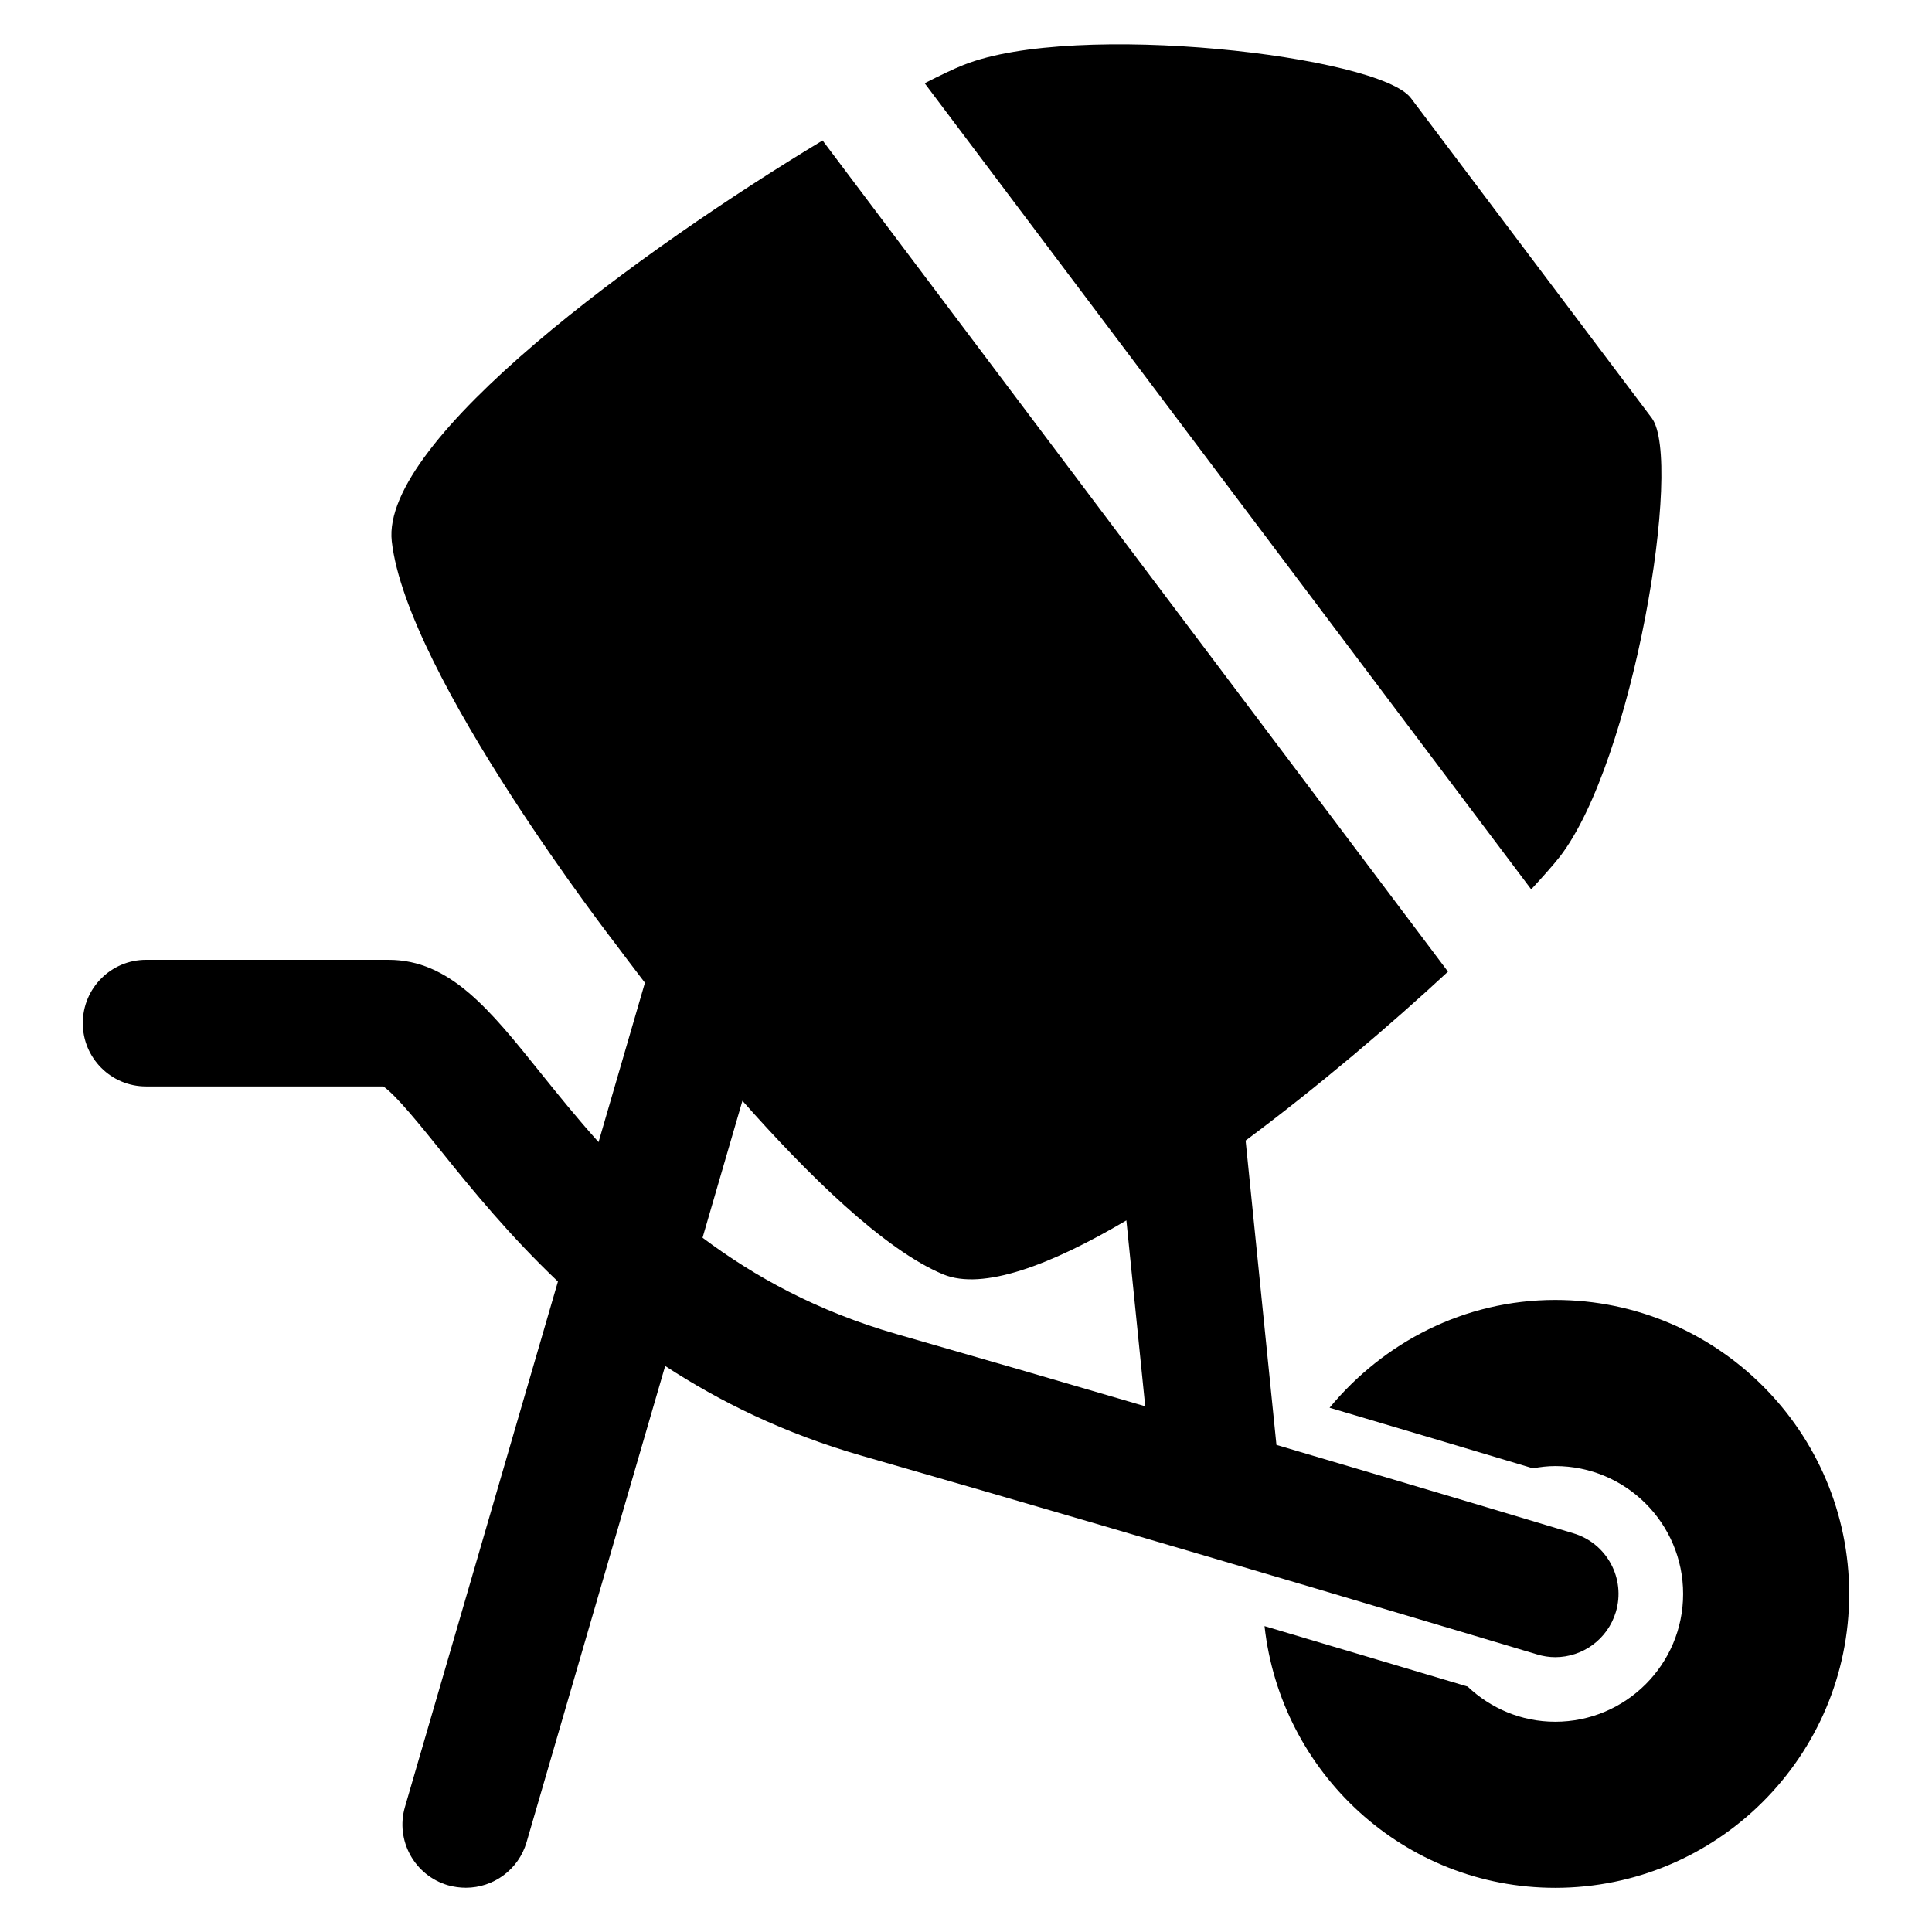 <?xml version="1.0" encoding="UTF-8"?>
<!-- Uploaded to: SVG Repo, www.svgrepo.com, Generator: SVG Repo Mixer Tools -->
<svg fill="#000000" width="800px" height="800px" version="1.1" viewBox="144 144 512 512" xmlns="http://www.w3.org/2000/svg">
 <g>
  <path d="m557.32 371.1c19.512-25.191 32.793-105.14 24.41-116.32-8.41-11.176-31.922-42.395-31.922-42.395s-23.496-31.25-31.906-42.395c-8.41-11.207-88.914-20.578-118.52-8.793-2.656 1.039-6.289 2.809-10.336 4.856l160.74 213.64c3.07-3.344 5.773-6.352 7.527-8.598z"/>
  <path d="m556.15 488.5c-24.152 0-45.48 11.266-59.801 28.566 22.746 6.734 41.664 12.383 53.891 16.047 1.922-0.352 3.879-0.594 5.91-0.594 18.688 0 33.895 15.176 33.895 33.879 0 18.703-15.207 33.879-33.895 33.879-9.008 0-17.145-3.574-23.223-9.328-13.418-4-32.121-9.574-53.816-16.016 4.305 38.914 37.008 69.359 77.035 69.359 42.945 0 77.906-34.914 77.906-77.891-0.012-42.957-34.957-77.902-77.902-77.902z"/>
  <path d="m556.16 583.17c7.207 0 13.848-4.688 16.047-11.953 2.672-8.855-2.352-18.215-11.223-20.871-0.551-0.184-34.031-10.258-78.715-23.434l-8.168-80.656c19.207-14.289 38.32-30.562 53.633-44.762l-165.74-220.27c-47.723 28.777-117.18 79.25-114.17 106.21 3.969 35.48 59.68 107.22 59.68 107.22s2.84 3.848 7.406 9.785l-12.289 42.227c-5.769-6.414-10.84-12.734-15.48-18.488-13.375-16.672-23.938-29.816-40.168-29.816h-64.273c-9.25 0-16.762 7.512-16.762 16.793 0 9.238 7.496 16.762 16.762 16.762h62.883c3.312 2.215 9.984 10.52 15.418 17.266 8.137 10.137 18.105 22.336 30.855 34.441l-40.535 139.22c-2.594 8.887 2.535 18.184 11.418 20.777 1.59 0.438 3.164 0.652 4.719 0.652 7.266 0 13.953-4.746 16.09-12.074l36.73-126.2c14.441 9.418 31.391 17.832 52.031 23.77 84.152 24.152 178.04 52.395 178.99 52.656 1.621 0.5 3.242 0.746 4.859 0.746zm-174.59-85.633c-21.129-6.078-37.68-15.266-51.387-25.527l10.566-36.289c17.055 19.297 37.48 39.48 53.25 46.016 10.441 4.289 28.305-2.383 48.504-14.32l4.992 49.266c-21.438-6.305-44-12.855-65.926-19.145z"/>
 </g>
</svg>